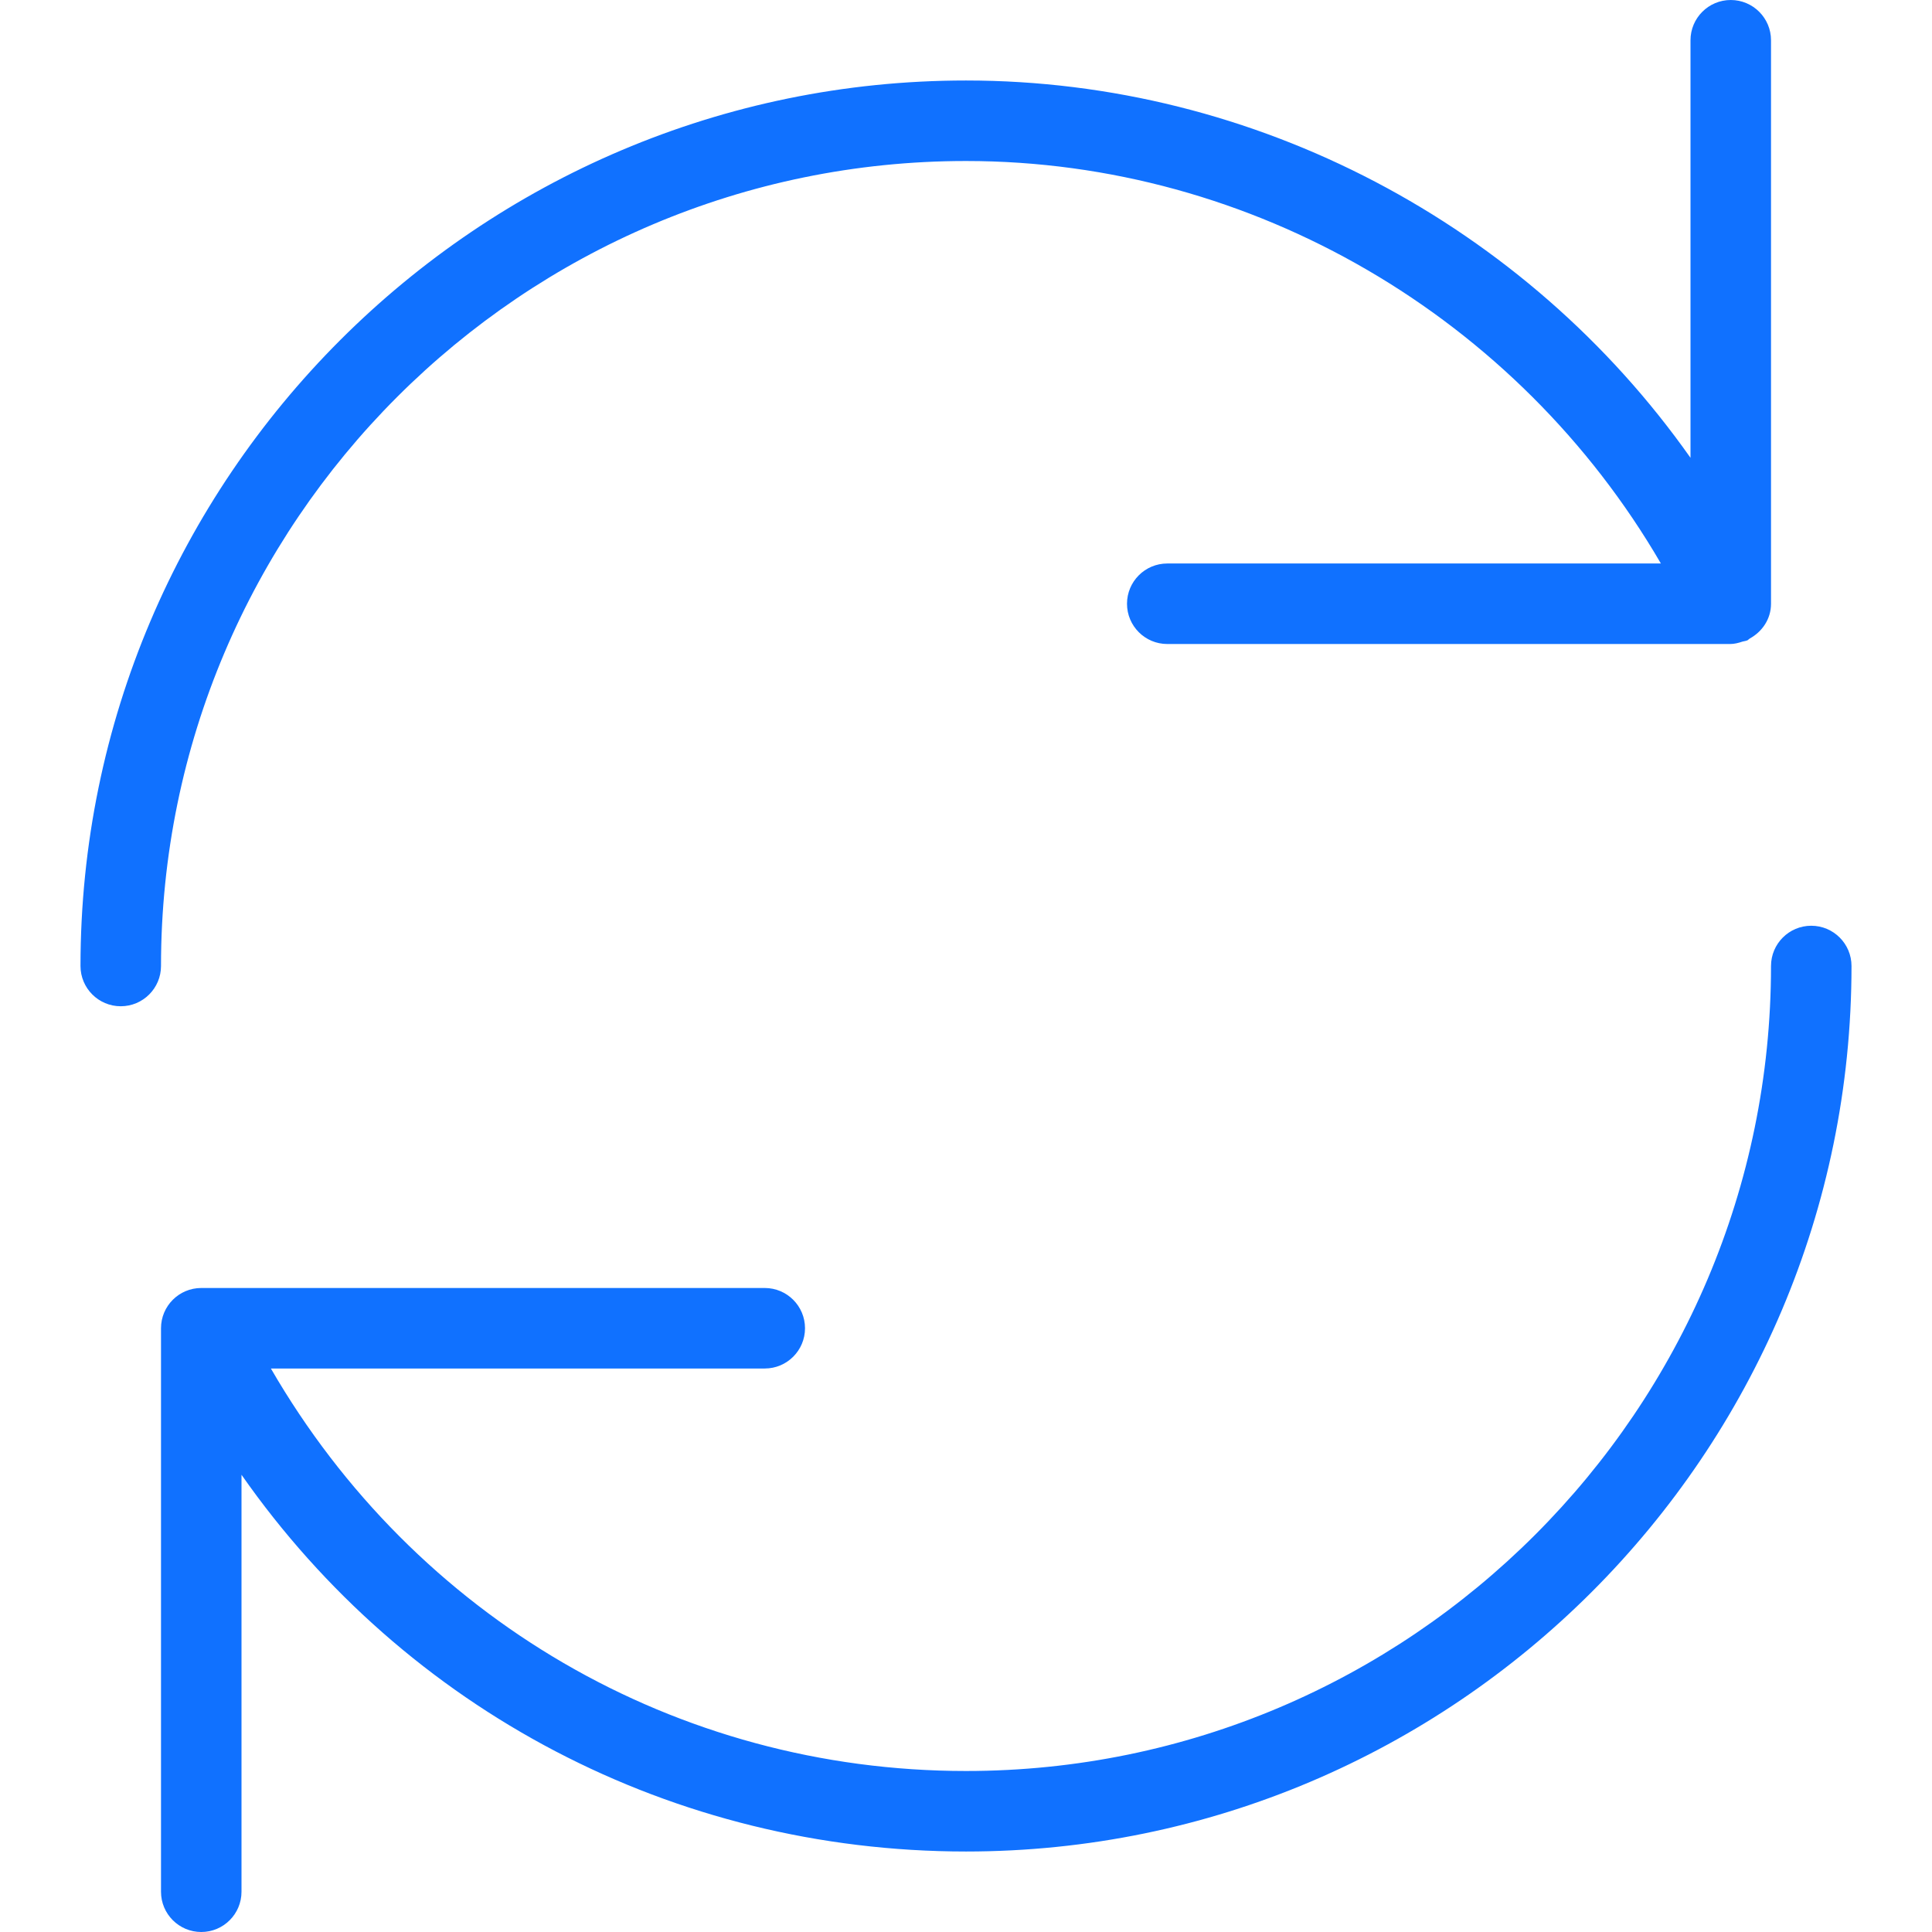 <?xml version="1.0" encoding="UTF-8"?> <svg xmlns="http://www.w3.org/2000/svg" width="104" height="104" viewBox="0 0 104 104" fill="none"> <path fill-rule="evenodd" clip-rule="evenodd" d="M91 2.167C91 0.971 91.971 0 93.167 0C94.363 0 95.334 0.971 95.334 2.167V32.5C95.334 33.319 94.861 34.004 94.189 34.372C94.166 34.386 94.147 34.403 94.128 34.42C94.105 34.441 94.082 34.462 94.051 34.476C94.046 34.476 94.038 34.476 94.029 34.48C93.986 34.498 93.939 34.507 93.893 34.516C93.861 34.522 93.829 34.528 93.799 34.537C93.583 34.61 93.362 34.667 93.136 34.667H62.834C61.638 34.667 60.667 33.696 60.667 32.5C60.667 31.304 61.638 30.333 62.834 30.333H89.406C81.714 17.104 67.453 8.667 52 8.667C28.106 8.667 8.667 28.106 8.667 52C8.667 53.196 7.696 54.167 6.5 54.167C5.304 54.167 4.333 53.196 4.333 52C4.333 25.718 25.718 4.333 52 4.333C67.605 4.333 82.165 12.112 91 24.644V2.167ZM95.334 52C95.334 50.804 96.304 49.833 97.5 49.833C98.696 49.833 99.667 50.804 99.667 52C99.667 78.282 78.282 99.667 52 99.667C36.222 99.667 21.845 92.036 13 79.387V101.833C13 103.029 12.03 104 10.834 104C9.637 104 8.667 103.029 8.667 101.833V71.5C8.667 70.304 9.637 69.333 10.834 69.333H41.167C42.363 69.333 43.334 70.304 43.334 71.5C43.334 72.696 42.363 73.667 41.167 73.667H14.582C22.33 87.057 36.379 95.333 52 95.333C75.894 95.333 95.334 75.894 95.334 52Z" fill="#1071FF"></path> </svg> 